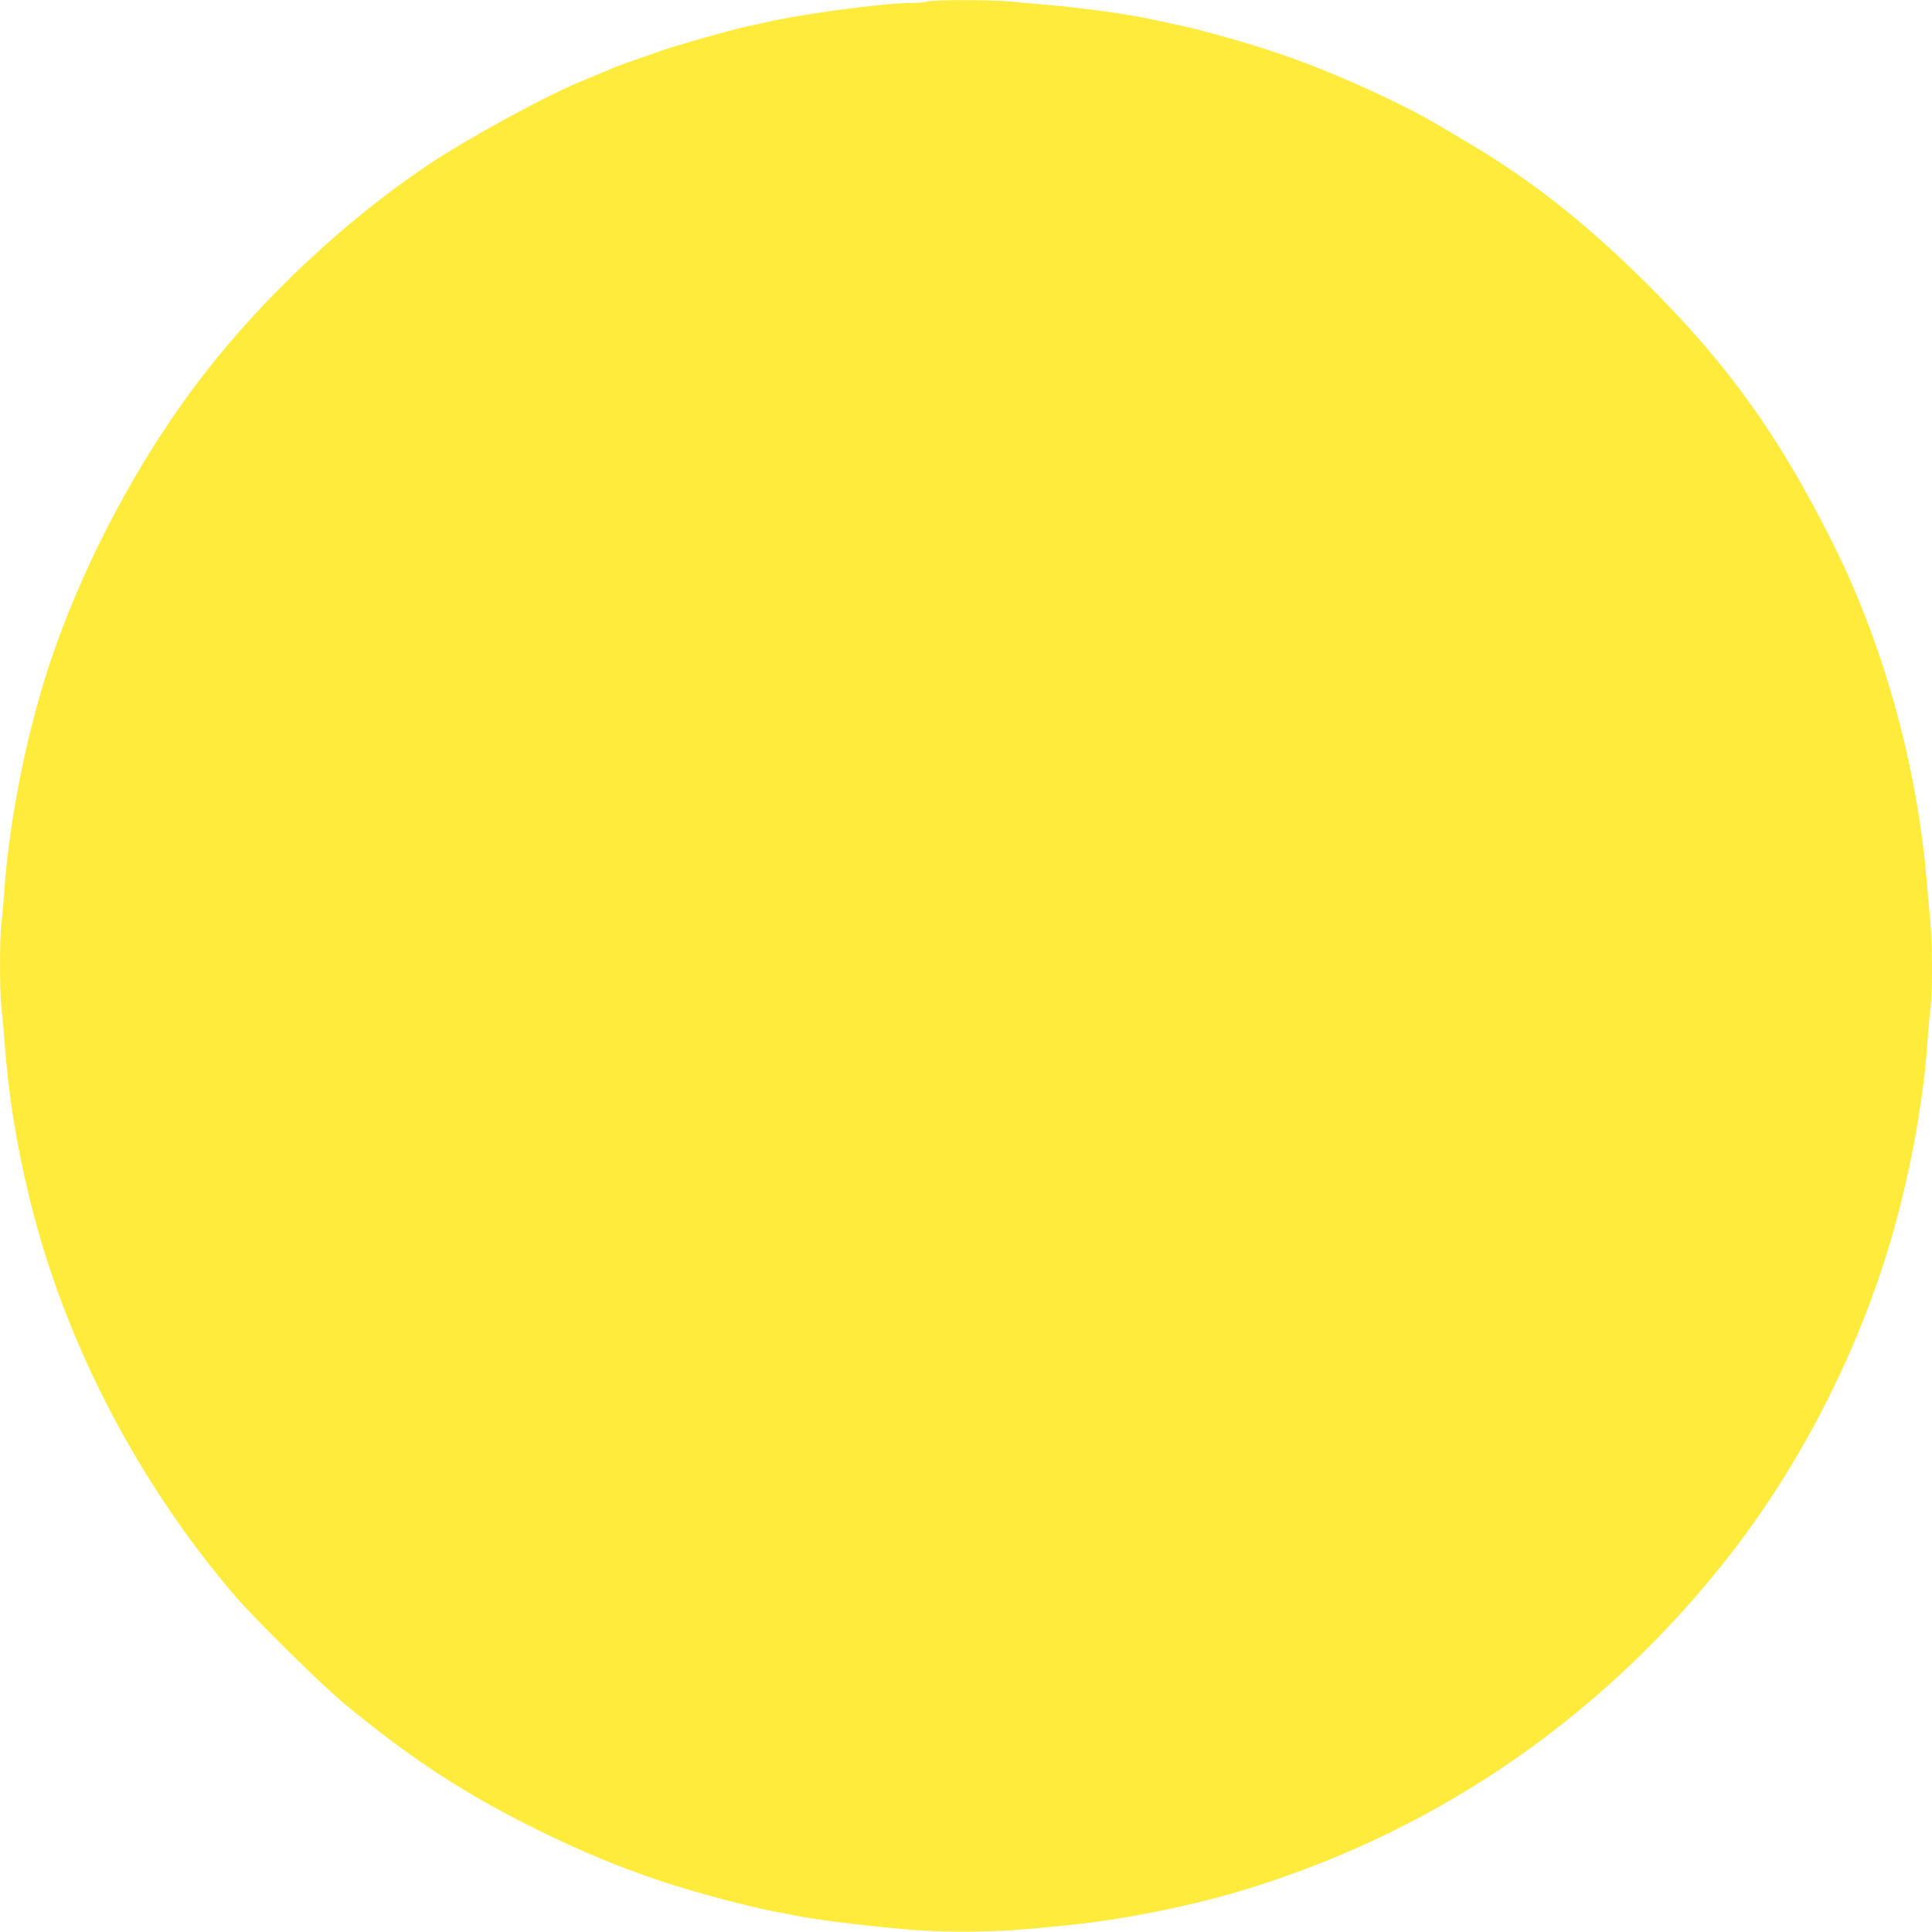 <?xml version="1.0" standalone="no"?>
<!DOCTYPE svg PUBLIC "-//W3C//DTD SVG 20010904//EN"
 "http://www.w3.org/TR/2001/REC-SVG-20010904/DTD/svg10.dtd">
<svg version="1.0" xmlns="http://www.w3.org/2000/svg"
 width="1280pt" height="1280pt" viewBox="0 0 1280 1280"
 preserveAspectRatio="xMidYMid meet">
<g transform="translate(0,1280) scale(0.1,-0.1)"
fill="#ffeb3b" stroke="none">
<path d="M6145 12790 c-11 -5 -57 -9 -101 -9 -199 -2 -745 -75 -979 -131 -44
-10 -96 -22 -115 -25 -81 -16 -474 -127 -566 -160 -54 -20 -138 -49 -186 -65
-48 -16 -120 -43 -160 -61 -40 -17 -122 -51 -183 -76 -233 -94 -770 -387
-1027 -561 -542 -366 -1073 -862 -1473 -1377 -438 -563 -818 -1281 -1038
-1960 -145 -447 -255 -1005 -287 -1450 -6 -88 -15 -190 -20 -227 -13 -86 -13
-475 0 -570 5 -40 14 -140 20 -223 27 -354 76 -662 165 -1031 230 -948 714
-1882 1368 -2644 135 -156 569 -584 718 -707 443 -366 797 -597 1274 -833 302
-149 546 -250 840 -348 211 -70 572 -166 740 -197 50 -9 108 -20 130 -25 106
-24 432 -65 720 -91 284 -26 623 -22 935 11 47 5 137 14 200 20 303 31 731
115 1045 206 1291 375 2405 1124 3253 2187 540 677 958 1521 1171 2366 94 370
158 756 181 1086 6 88 15 193 21 233 12 96 12 419 -1 552 -5 58 -17 186 -25
285 -65 767 -285 1560 -620 2232 -355 711 -697 1189 -1234 1723 -400 398 -764
685 -1176 929 -77 46 -165 98 -195 116 -189 113 -488 256 -795 380 -190 76
-441 160 -665 220 -74 20 -141 38 -148 40 -11 4 -130 30 -292 65 -174 38 -473
79 -725 100 -71 6 -171 15 -222 20 -112 12 -520 12 -548 0z"/>
</g>
</svg>
